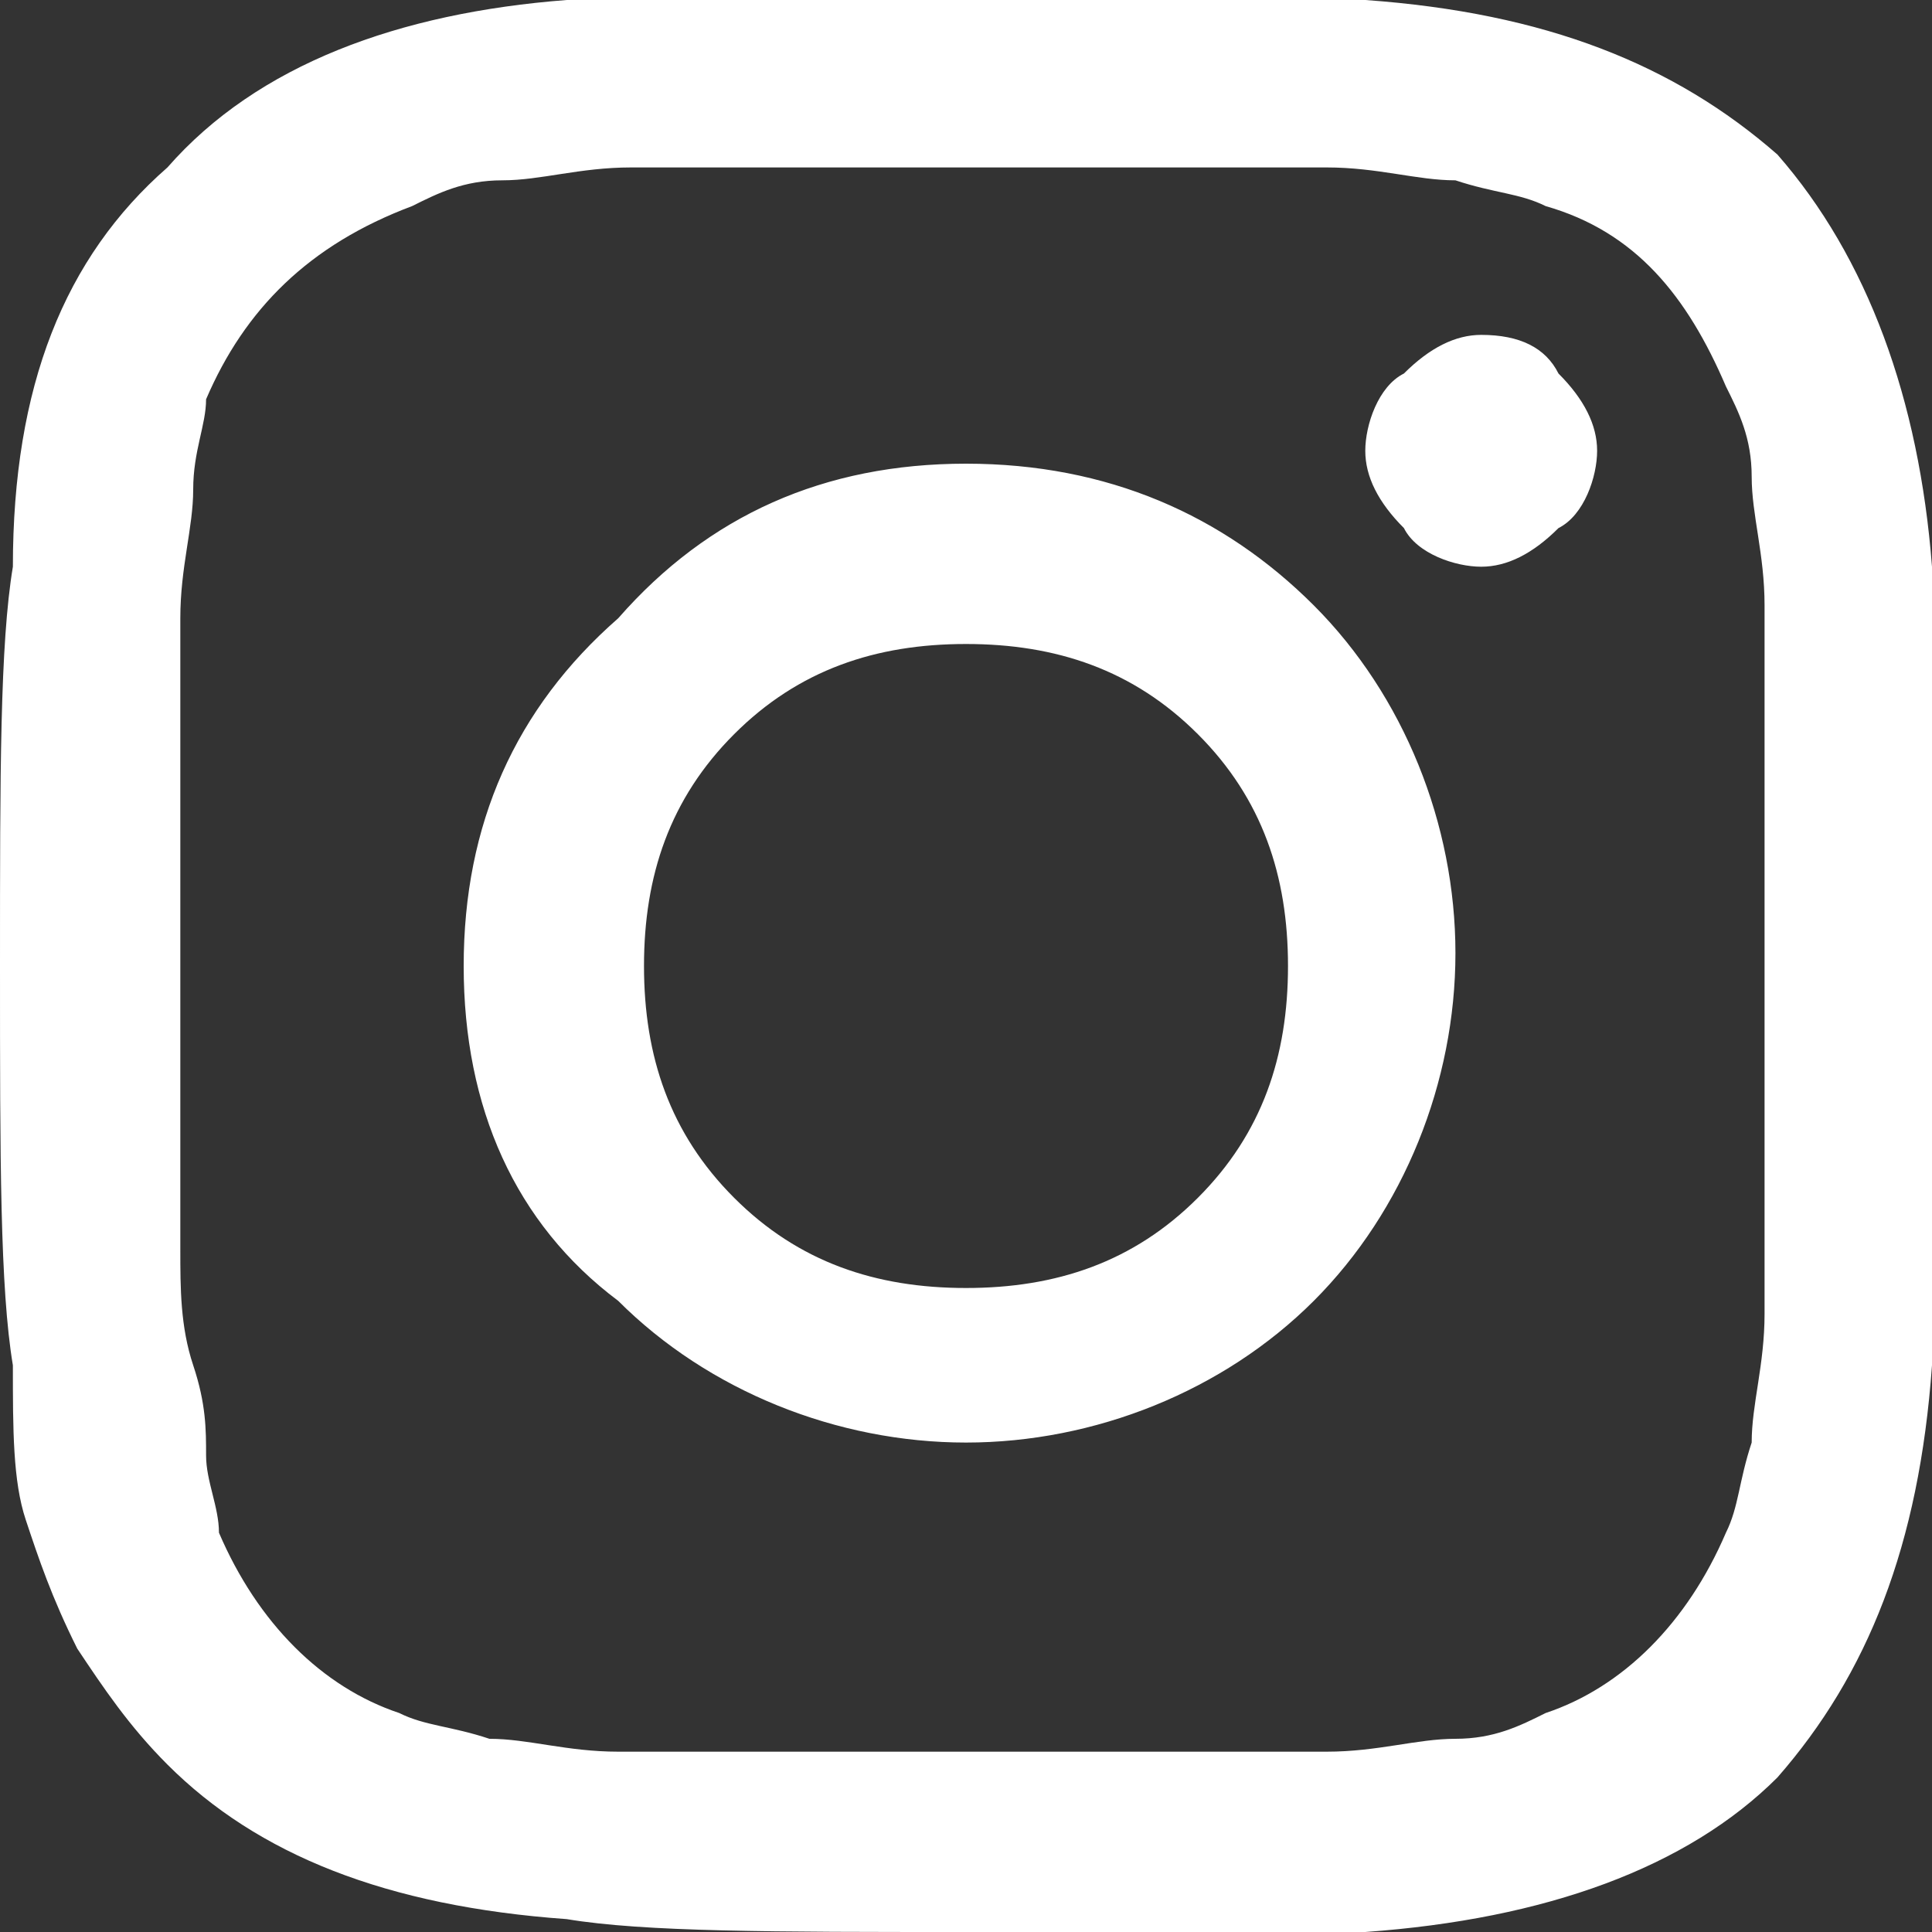 <?xml version="1.0" encoding="utf-8"?>
<!-- Generator: Adobe Illustrator 25.2.3, SVG Export Plug-In . SVG Version: 6.00 Build 0)  -->
<svg version="1.1" id="Layer_1" xmlns="http://www.w3.org/2000/svg" xmlns:xlink="http://www.w3.org/1999/xlink" x="0px" y="0px"
	 viewBox="0 0 15 15" style="enable-background:new 0 0 15 15;" xml:space="preserve">
<rect x="0" y="0" width="15" height="15" fill="#333333" stroke="none"/>
<style type="text/css">
	.st0{fill:#FFFFFF;}
</style>
<g>
	<path class="st0" d="M15,4.4C15,5,15,6,15,7.5s0,2.5,0,3.1c-0.1,1.4-0.5,2.4-1.2,3.2c-0.7,0.7-1.8,1.1-3.2,1.2C10,15,9,15,7.5,15
		S5,15,4.4,14.9C3,14.8,2,14.4,1.3,13.7c-0.3-0.3-0.5-0.6-0.7-0.9c-0.2-0.4-0.3-0.7-0.4-1s-0.1-0.7-0.1-1.2C0,10,0,9,0,7.5
		S0,5,0.1,4.4C0.1,3,0.5,2,1.3,1.3C2,0.5,3.1,0.1,4.4,0C5,0,6,0,7.5,0s2.5,0,3.1,0C12,0.1,13,0.5,13.8,1.2C14.5,2,14.9,3.1,15,4.4z
		 M13.4,11.9c0.1-0.2,0.1-0.4,0.2-0.7c0-0.3,0.1-0.6,0.1-1s0-0.7,0-1s0-0.6,0-1c0-0.4,0-0.7,0-0.8c0-0.1,0-0.3,0-0.7s0-0.8,0-1
		s0-0.6,0-1s-0.1-0.7-0.1-1S13.5,3.2,13.4,3c-0.3-0.7-0.7-1.2-1.4-1.4c-0.2-0.1-0.4-0.1-0.7-0.2c-0.3,0-0.6-0.1-1-0.1s-0.7,0-0.9,0
		s-0.6,0-1,0c-0.5,0-0.7,0-0.8,0s-0.3,0-0.7,0c-0.4,0-0.8,0-1,0s-0.6,0-1,0s-0.7,0.1-1,0.1S3.4,1.5,3.2,1.6C2.4,1.9,1.9,2.4,1.6,3.1
		c0,0.2-0.1,0.4-0.1,0.7s-0.1,0.6-0.1,1s0,0.7,0,0.9s0,0.6,0,1c0,0.5,0,0.7,0,0.8c0,0.1,0,0.3,0,0.6c0,0.3,0,0.6,0,0.8s0,0.5,0,0.8
		s0,0.6,0.1,0.9s0.1,0.5,0.1,0.7s0.1,0.4,0.1,0.6c0.3,0.7,0.8,1.2,1.4,1.4c0.2,0.1,0.4,0.1,0.7,0.2c0.3,0,0.6,0.1,1,0.1s0.7,0,0.9,0
		s0.6,0,1,0c0.5,0,0.7,0,0.8,0c0.1,0,0.3,0,0.8,0c0.4,0,0.8,0,1,0s0.6,0,1,0s0.7-0.1,1-0.1s0.5-0.1,0.7-0.2
		C12.6,13.1,13.1,12.6,13.4,11.9z M4.8,4.8C5.5,4,6.4,3.6,7.5,3.6s2,0.4,2.7,1.1s1.1,1.7,1.1,2.7s-0.4,2-1.1,2.7
		c-0.7,0.7-1.7,1.1-2.7,1.1s-2-0.4-2.7-1.1C4,9.5,3.6,8.6,3.6,7.5S4,5.5,4.8,4.8z M5.7,9.3C6.2,9.8,6.8,10,7.5,10s1.3-0.2,1.8-0.7
		S10,8.2,10,7.5S9.8,6.2,9.3,5.7S8.2,5,7.5,5S6.2,5.2,5.7,5.7S5,6.8,5,7.5S5.2,8.8,5.7,9.3z M12.1,2.9c0.2,0.2,0.3,0.4,0.3,0.6
		S12.3,4,12.1,4.1c-0.2,0.2-0.4,0.3-0.6,0.3c-0.2,0-0.5-0.1-0.6-0.3c-0.2-0.2-0.3-0.4-0.3-0.6s0.1-0.5,0.3-0.6
		c0.2-0.2,0.4-0.3,0.6-0.3C11.8,2.6,12,2.7,12.1,2.9z"/>
</g>
</svg>
